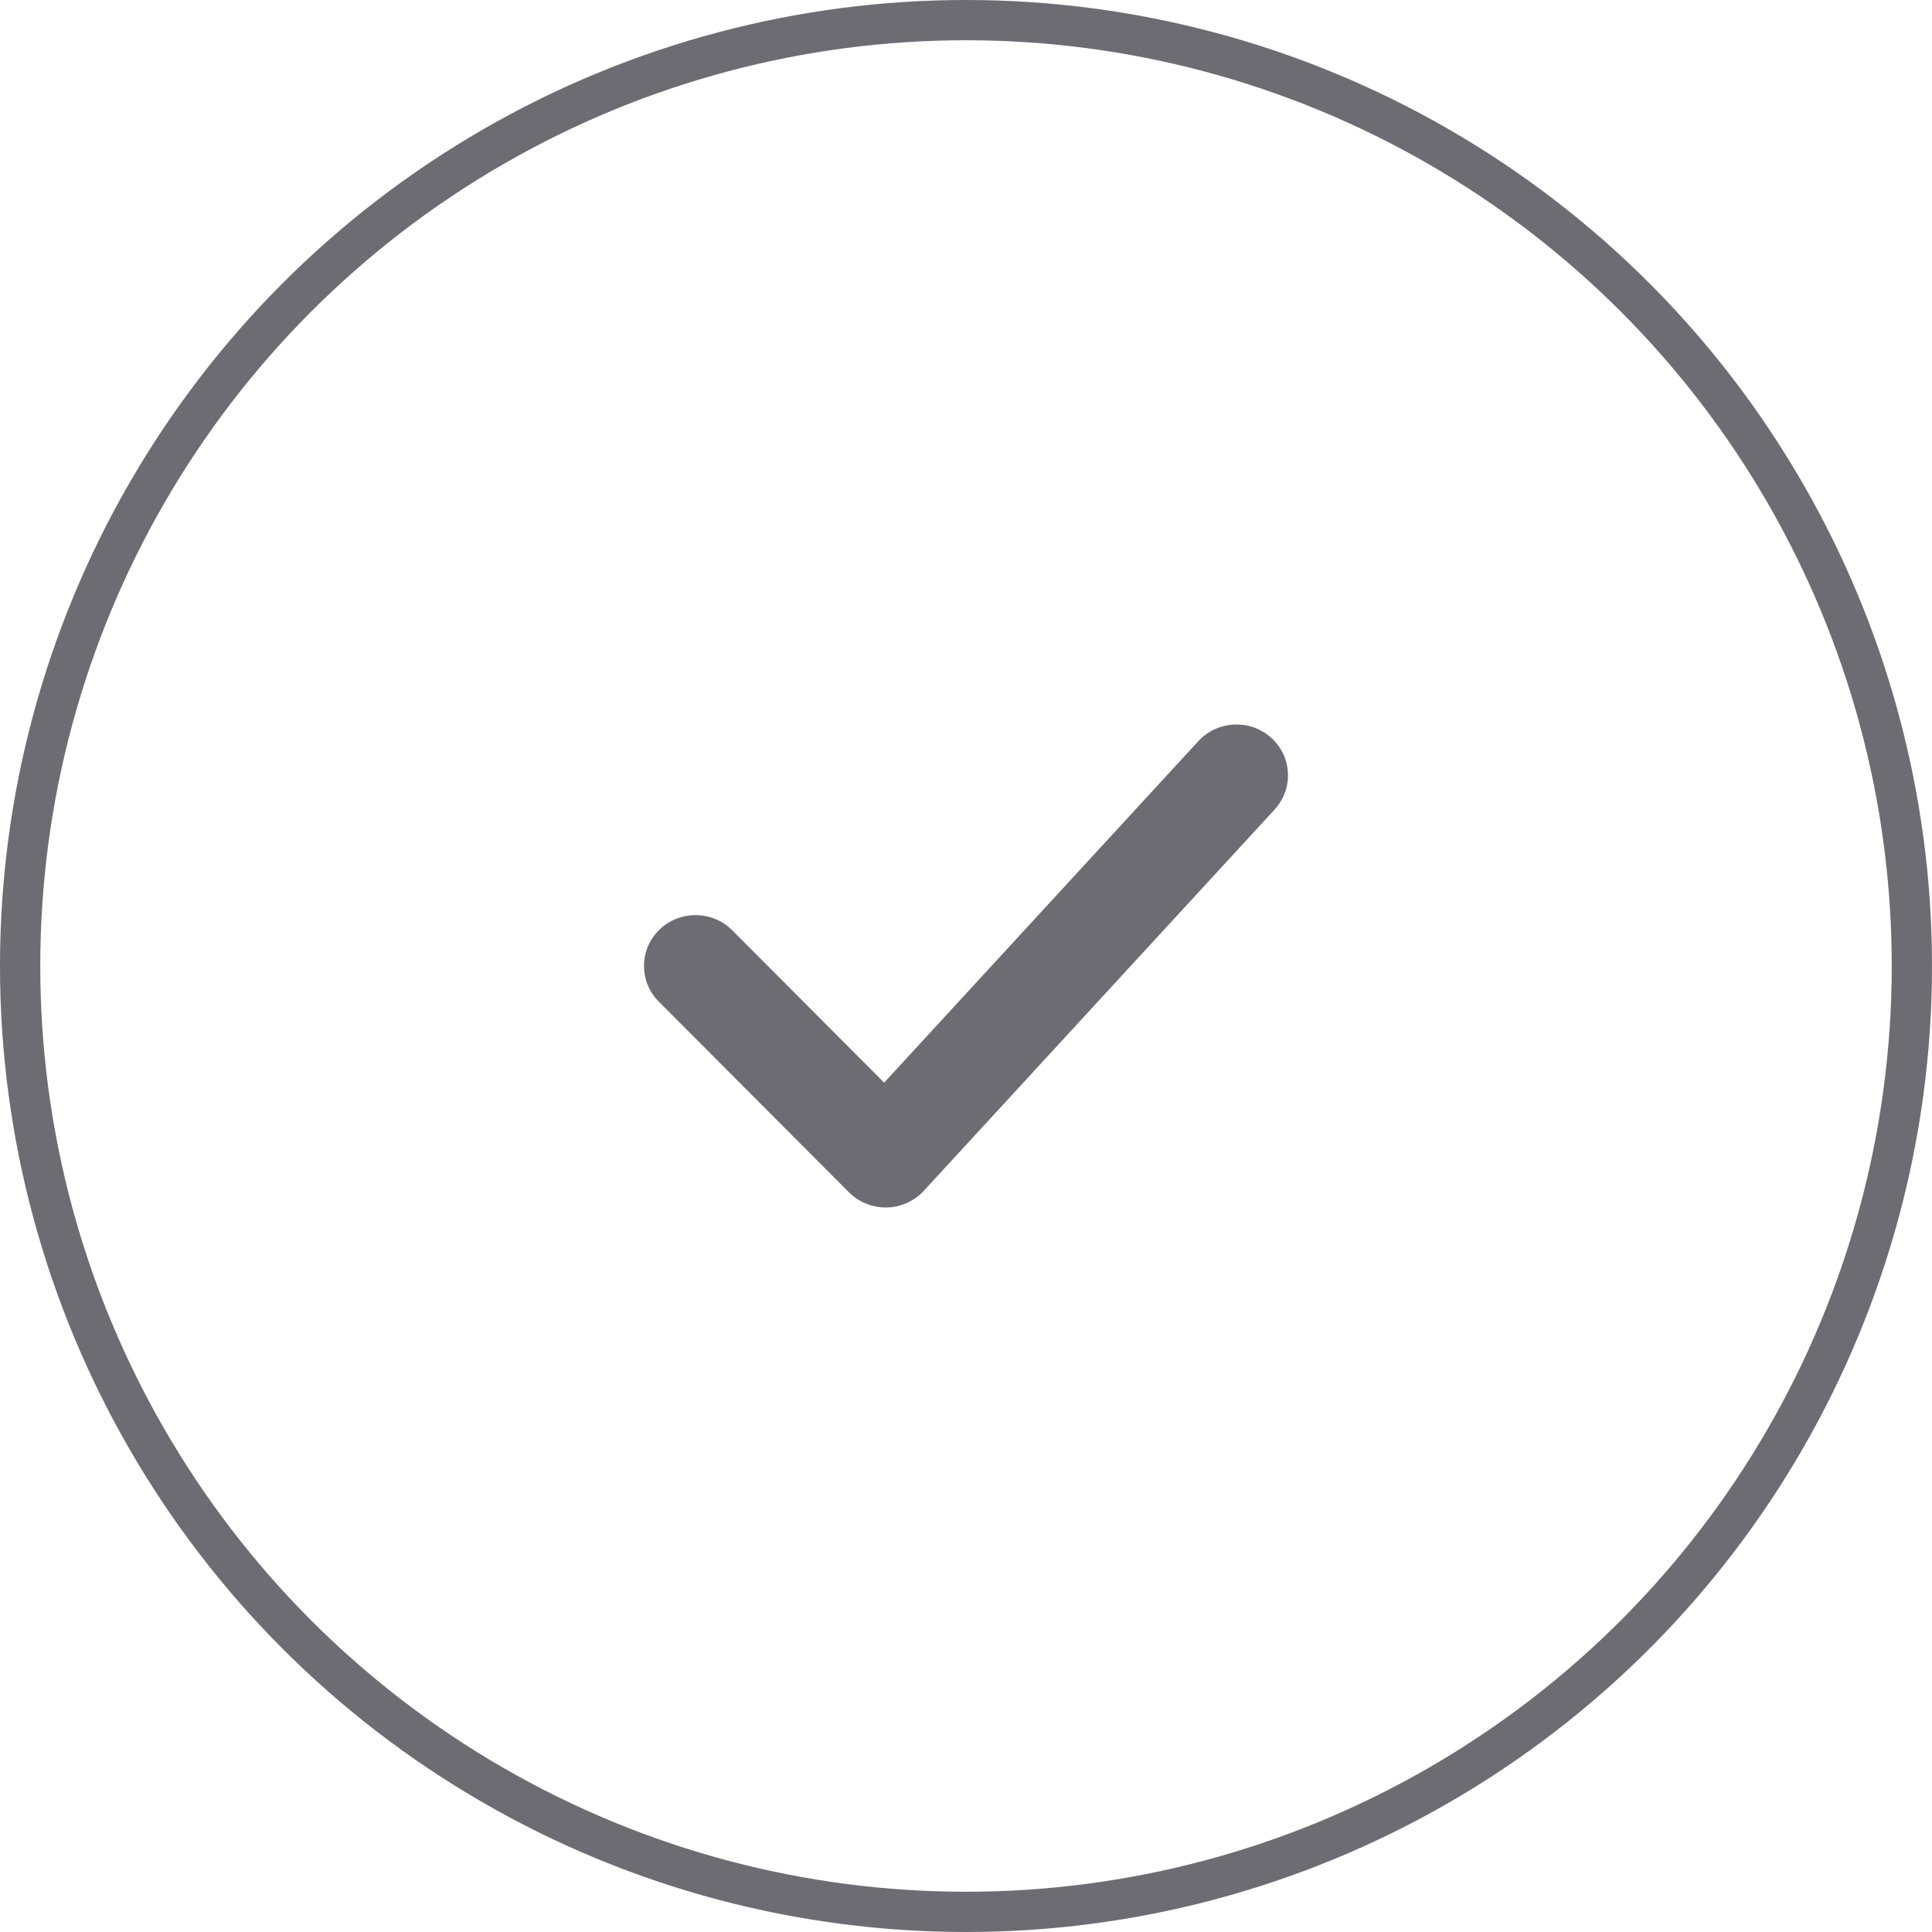 <?xml version="1.0" encoding="utf-8"?>
<svg xmlns="http://www.w3.org/2000/svg" fill="none" height="48" viewBox="0 0 48 48" width="48">
    <circle cx="24" cy="24" r="23.5" stroke="#6C6C72"/>
    <path clip-rule="evenodd" d="M22.003 29.999C21.66 29.999 21.333 29.864 21.091 29.621L16.367 24.884C15.872 24.387 15.878 23.588 16.383 23.098C16.887 22.611 17.697 22.616 18.193 23.113L21.966 26.898L29.773 18.413C30.251 17.897 31.06 17.86 31.581 18.328C32.104 18.796 32.142 19.594 31.668 20.112L22.951 29.586C22.714 29.843 22.381 29.992 22.029 30C22.02 29.999 22.012 29.999 22.003 29.999Z" fill="#6C6C72" fill-rule="evenodd"/>
</svg>